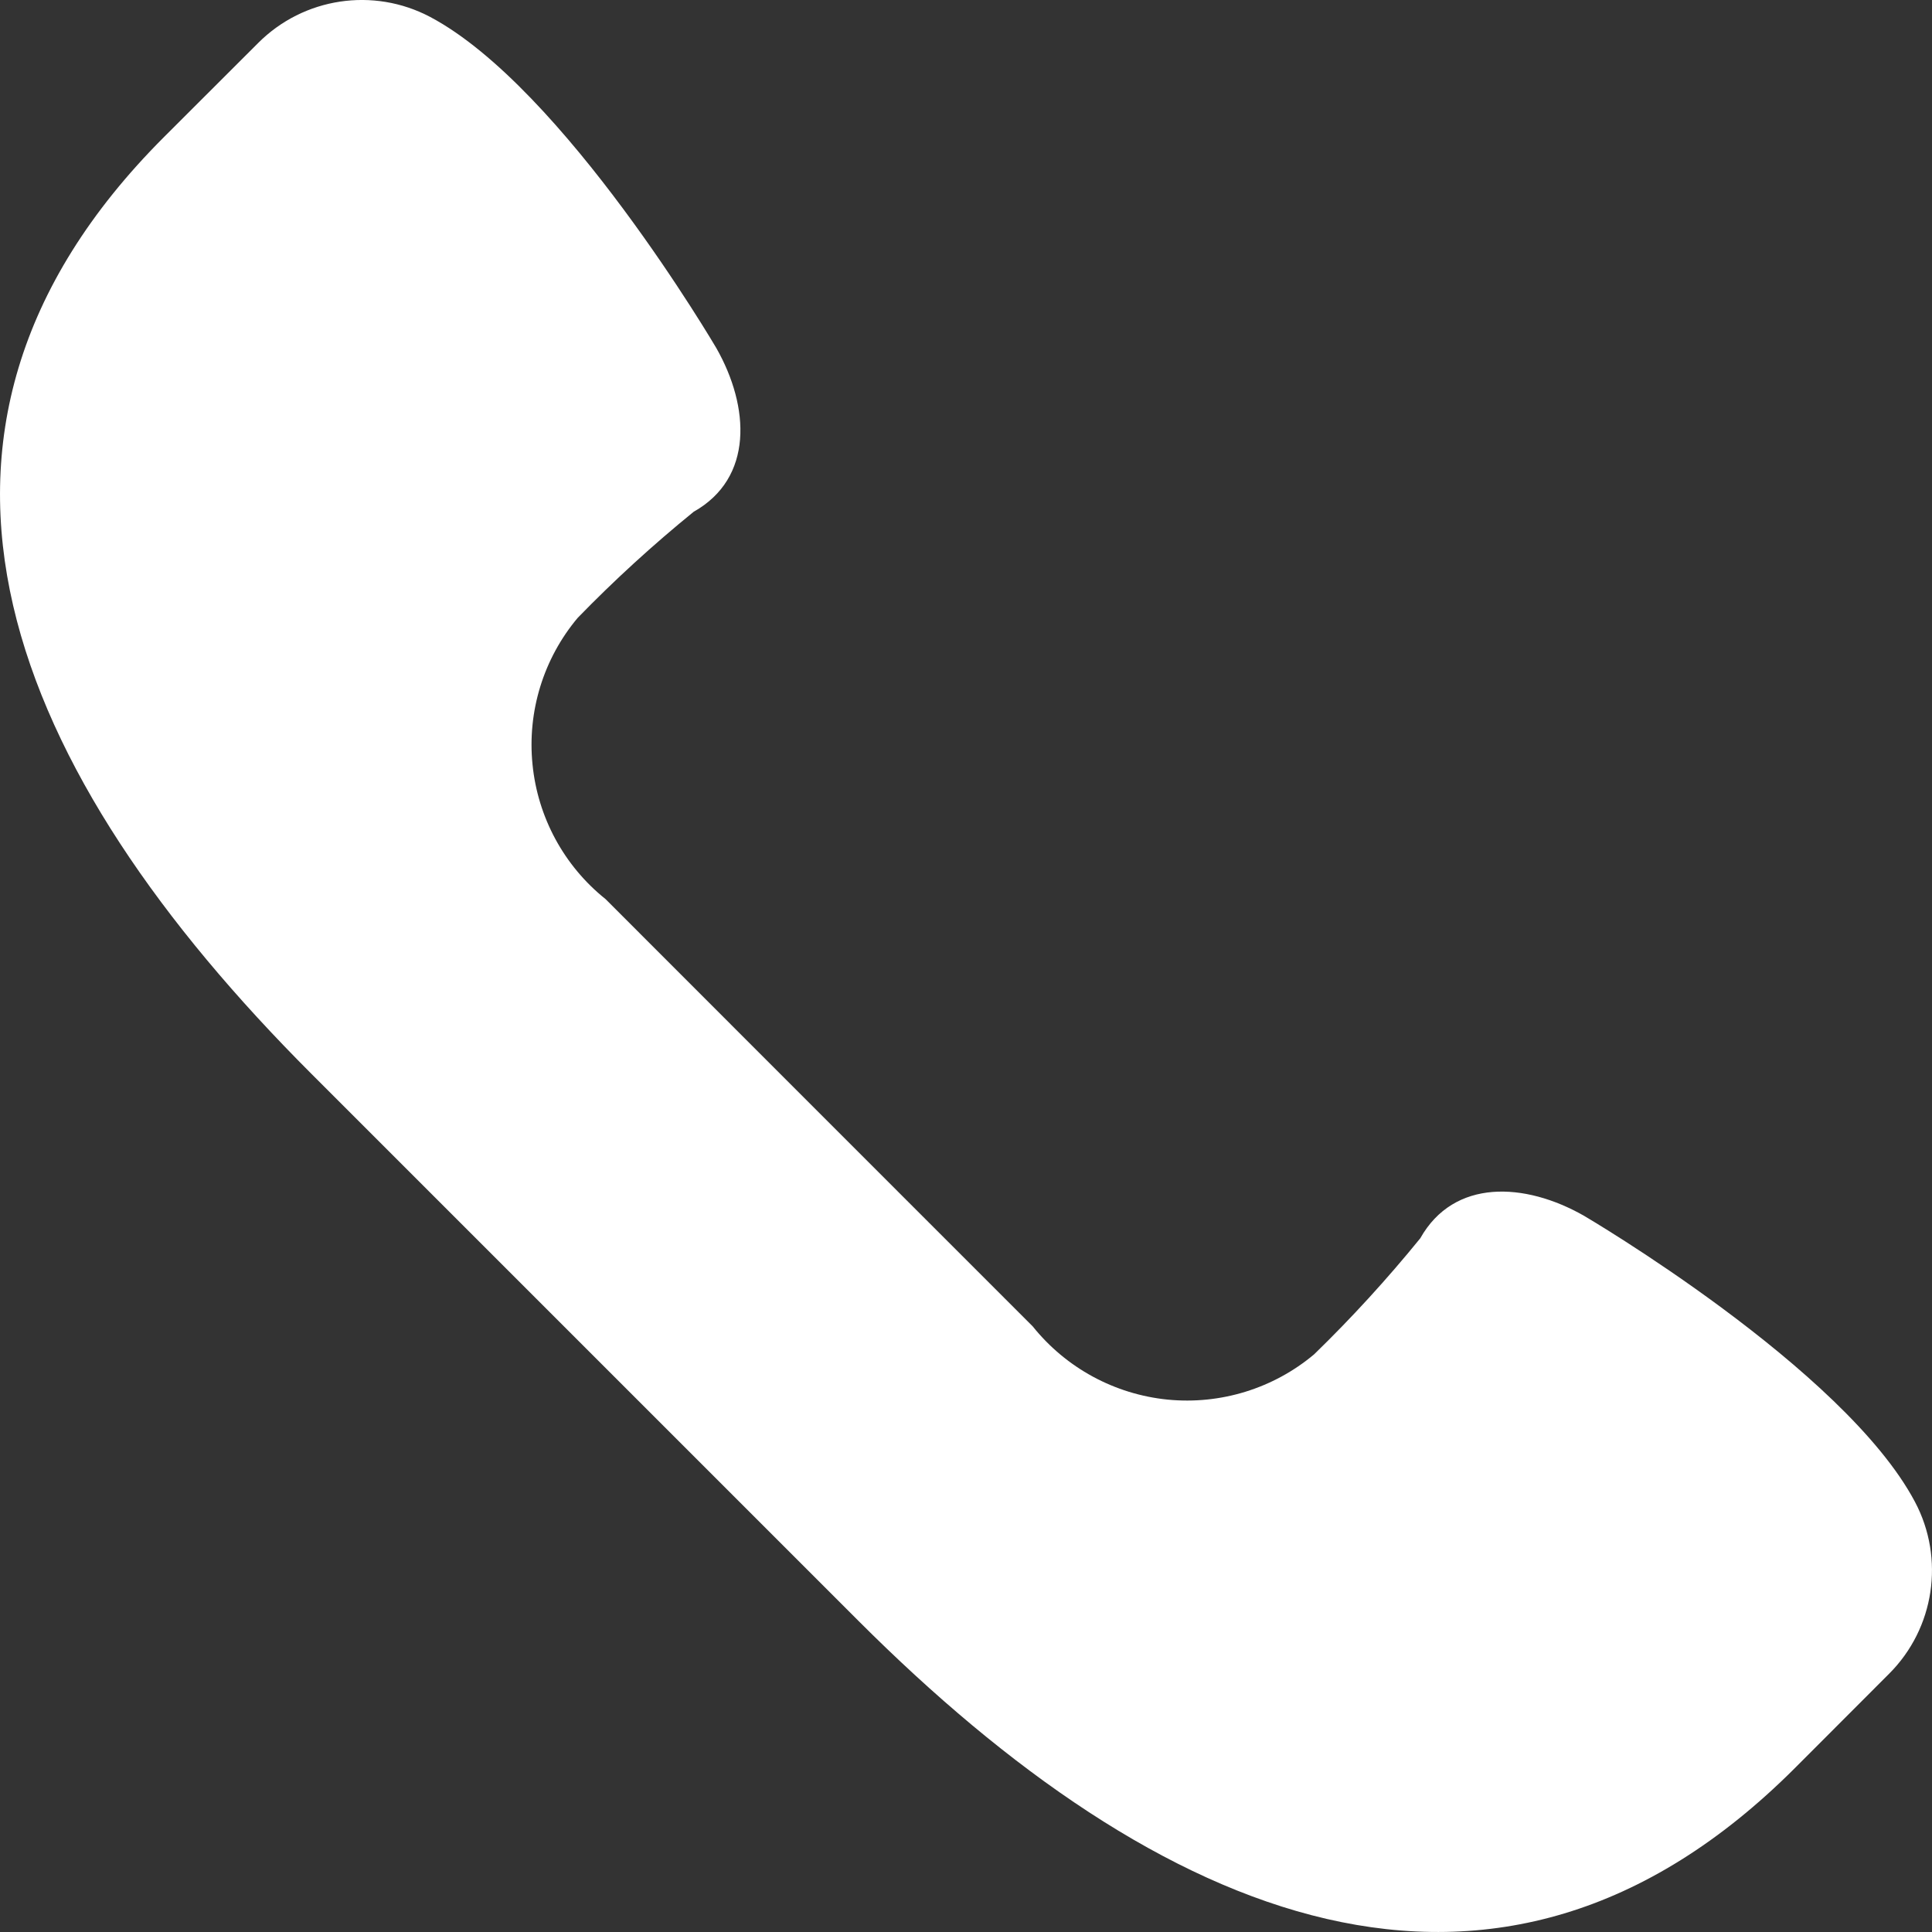 <svg width="16" height="16" viewBox="0 0 16 16" fill="none" xmlns="http://www.w3.org/2000/svg">
<rect x="0" y="0" width="16" height="16" fill="#333333" stroke="none"/>
<path d="M15.859 12.438C15.274 11.332 13.117 10.068 13.117 10.068C12.629 9.79 12.041 9.759 11.762 10.255C11.488 10.592 11.195 10.913 10.883 11.216C10.546 11.499 10.108 11.634 9.67 11.591C9.231 11.547 8.829 11.329 8.553 10.985L6.784 9.216L5.015 7.446C4.671 7.171 4.453 6.768 4.41 6.33C4.366 5.892 4.501 5.454 4.784 5.117C5.087 4.805 5.408 4.512 5.745 4.238C6.241 3.959 6.21 3.37 5.932 2.882C5.932 2.882 4.668 0.726 3.562 0.14C3.092 -0.108 2.515 -0.021 2.139 0.355L1.357 1.136C-1.121 3.615 0.099 6.413 2.578 8.892L4.843 11.157L7.108 13.422C9.587 15.901 12.385 17.121 14.864 14.643L15.645 13.861C16.021 13.485 16.108 12.908 15.859 12.438Z" fill="white"/>
</svg>
